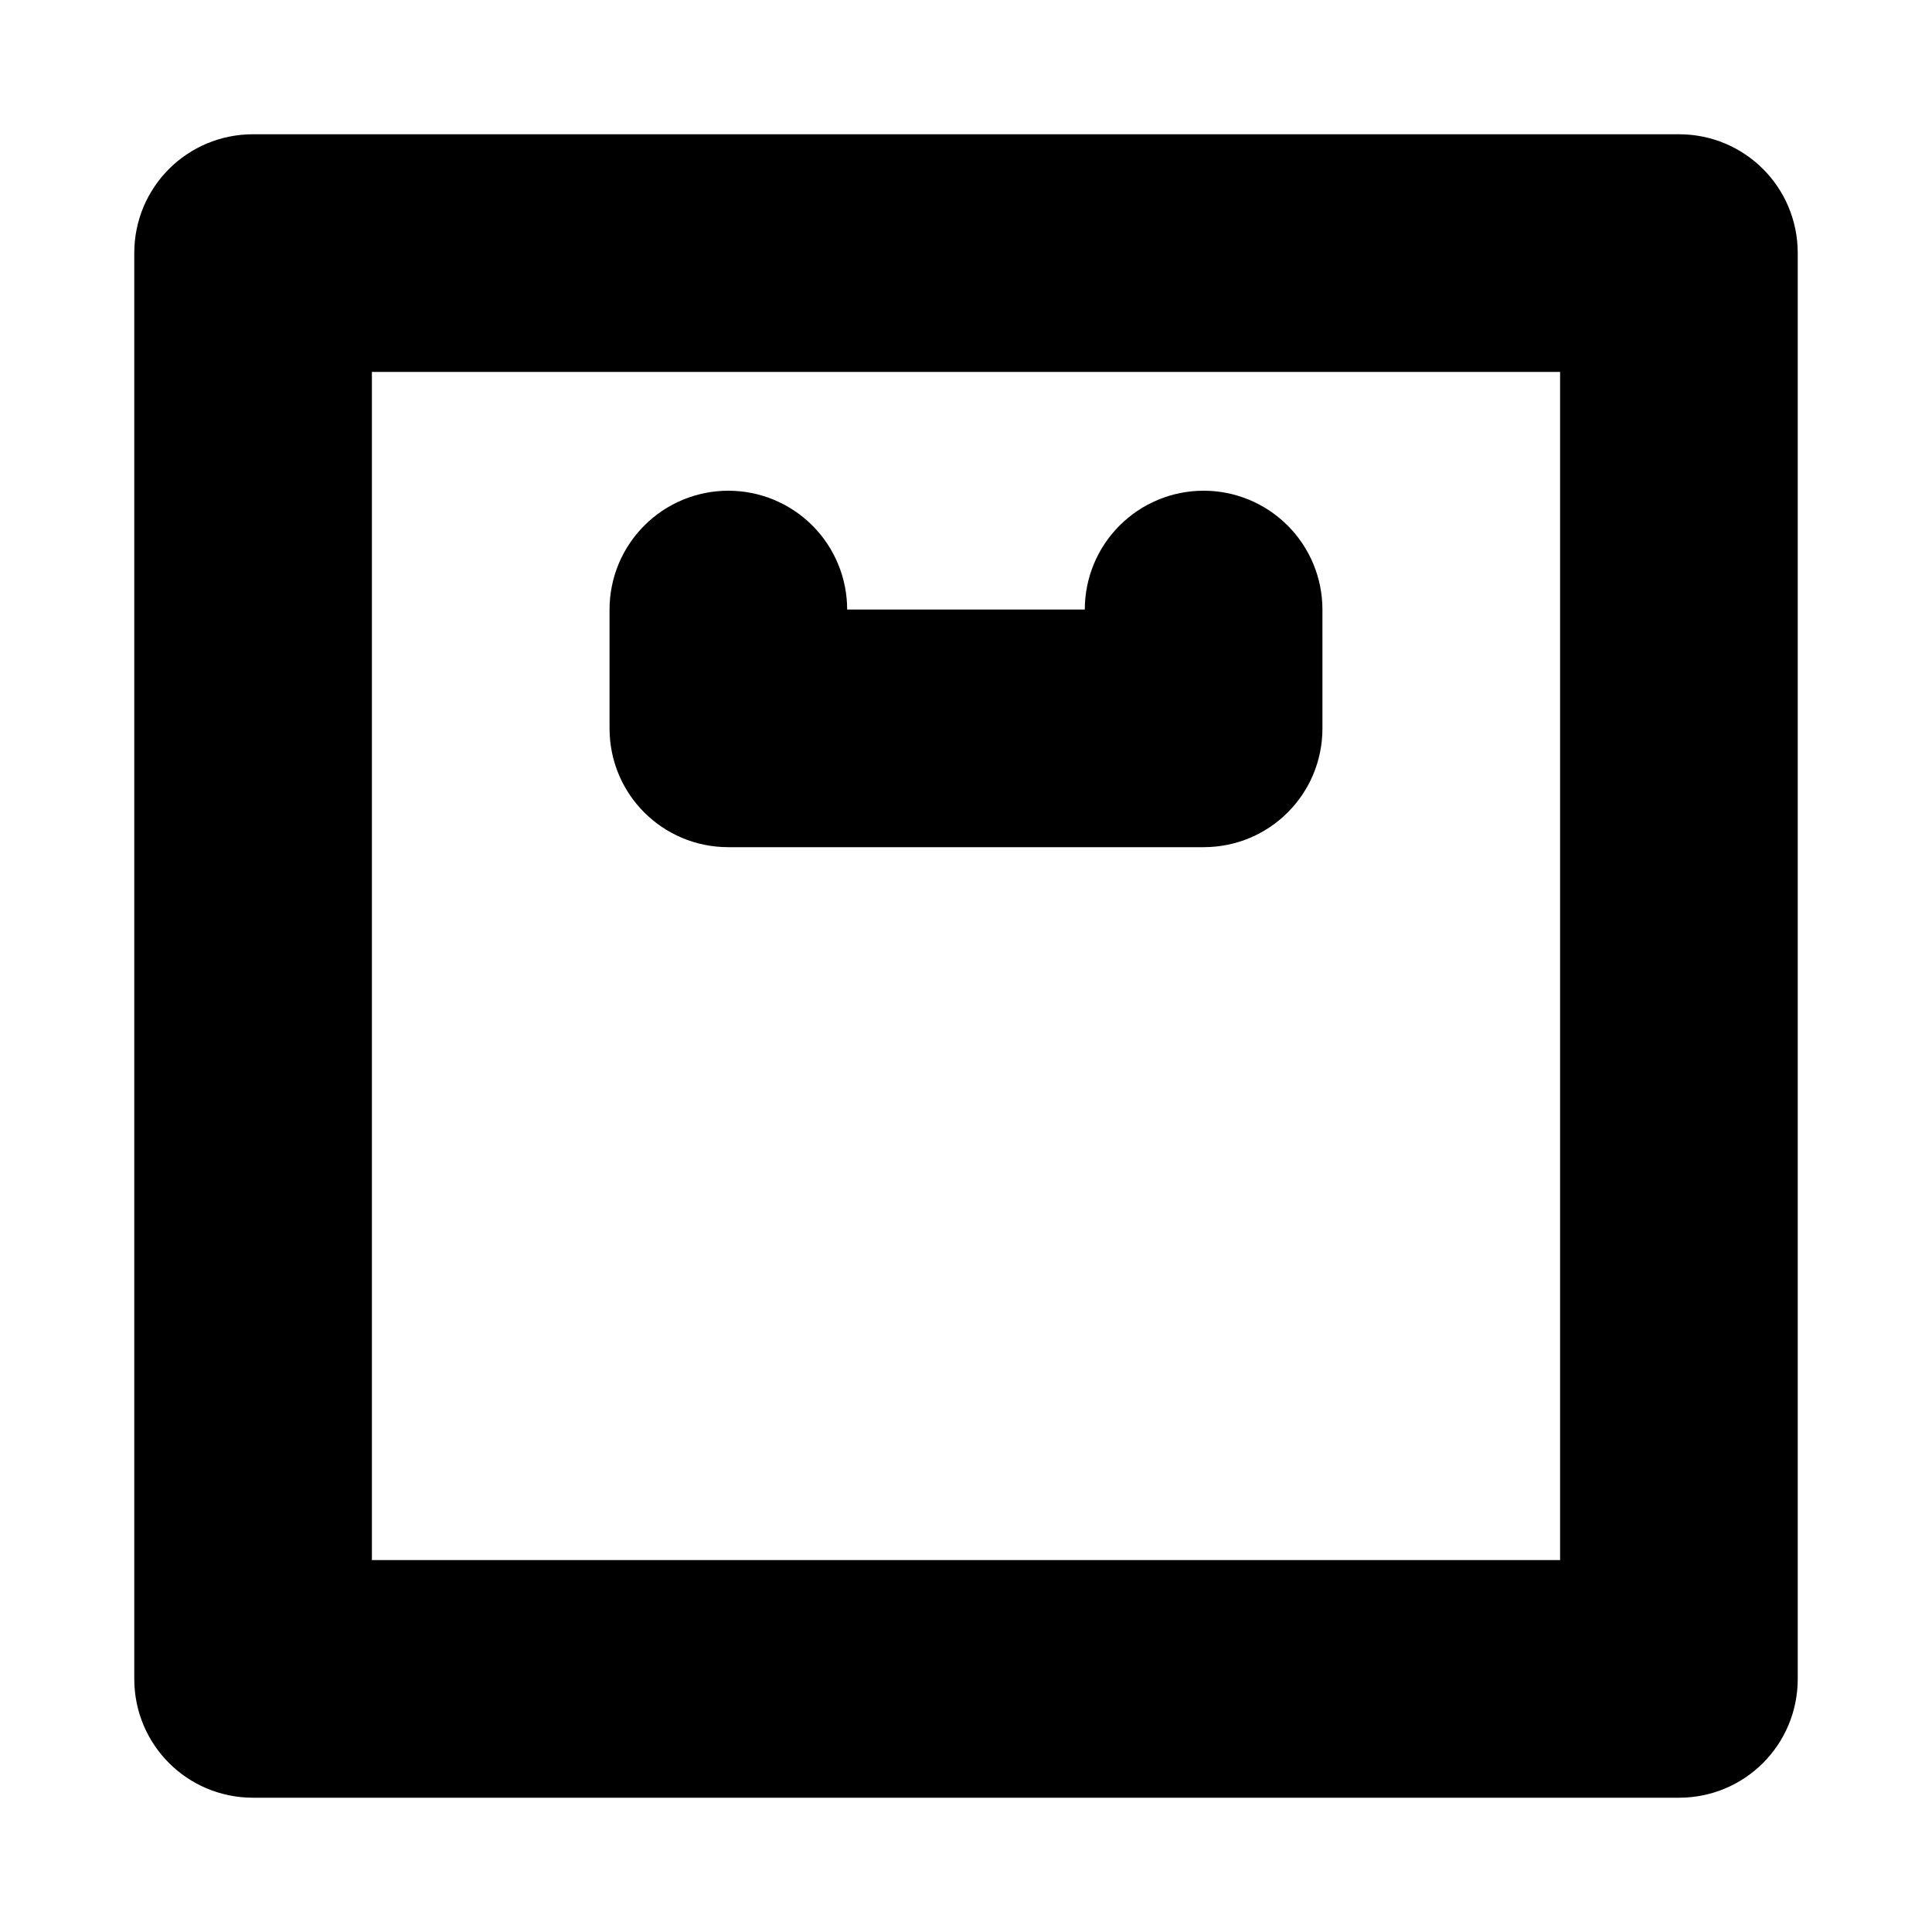 <?xml version="1.0" encoding="UTF-8"?>
<!-- Uploaded to: SVG Repo, www.svgrepo.com, Generator: SVG Repo Mixer Tools -->
<svg fill="#000000" width="800px" height="800px" version="1.1" viewBox="144 144 512 512" xmlns="http://www.w3.org/2000/svg">
 <path d="m211.07 179.58c-17.445 0-31.488 14.043-31.488 31.488v377.86c0 17.445 14.043 31.488 31.488 31.488h377.86c17.445 0 31.488-14.043 31.488-31.488v-377.86c0-17.441-14.043-31.488-31.488-31.488zm31.488 62.977h314.88v314.88h-314.88zm94.465 31.488c-8.352 0-16.359 3.316-22.266 9.223-5.906 5.902-9.223 13.914-9.223 22.266v31.488c0 17.445 14.043 31.488 31.488 31.488h125.95c17.445 0 31.488-14.043 31.488-31.488l-0.004-31.488c0-8.352-3.316-16.363-9.223-22.266-5.902-5.906-13.914-9.223-22.262-9.223-8.352 0-16.363 3.316-22.266 9.223-5.906 5.902-9.223 13.914-9.223 22.266h-62.977c0-8.352-3.32-16.363-9.223-22.266-5.906-5.906-13.914-9.223-22.266-9.223z" fill-rule="evenodd"/>
</svg>